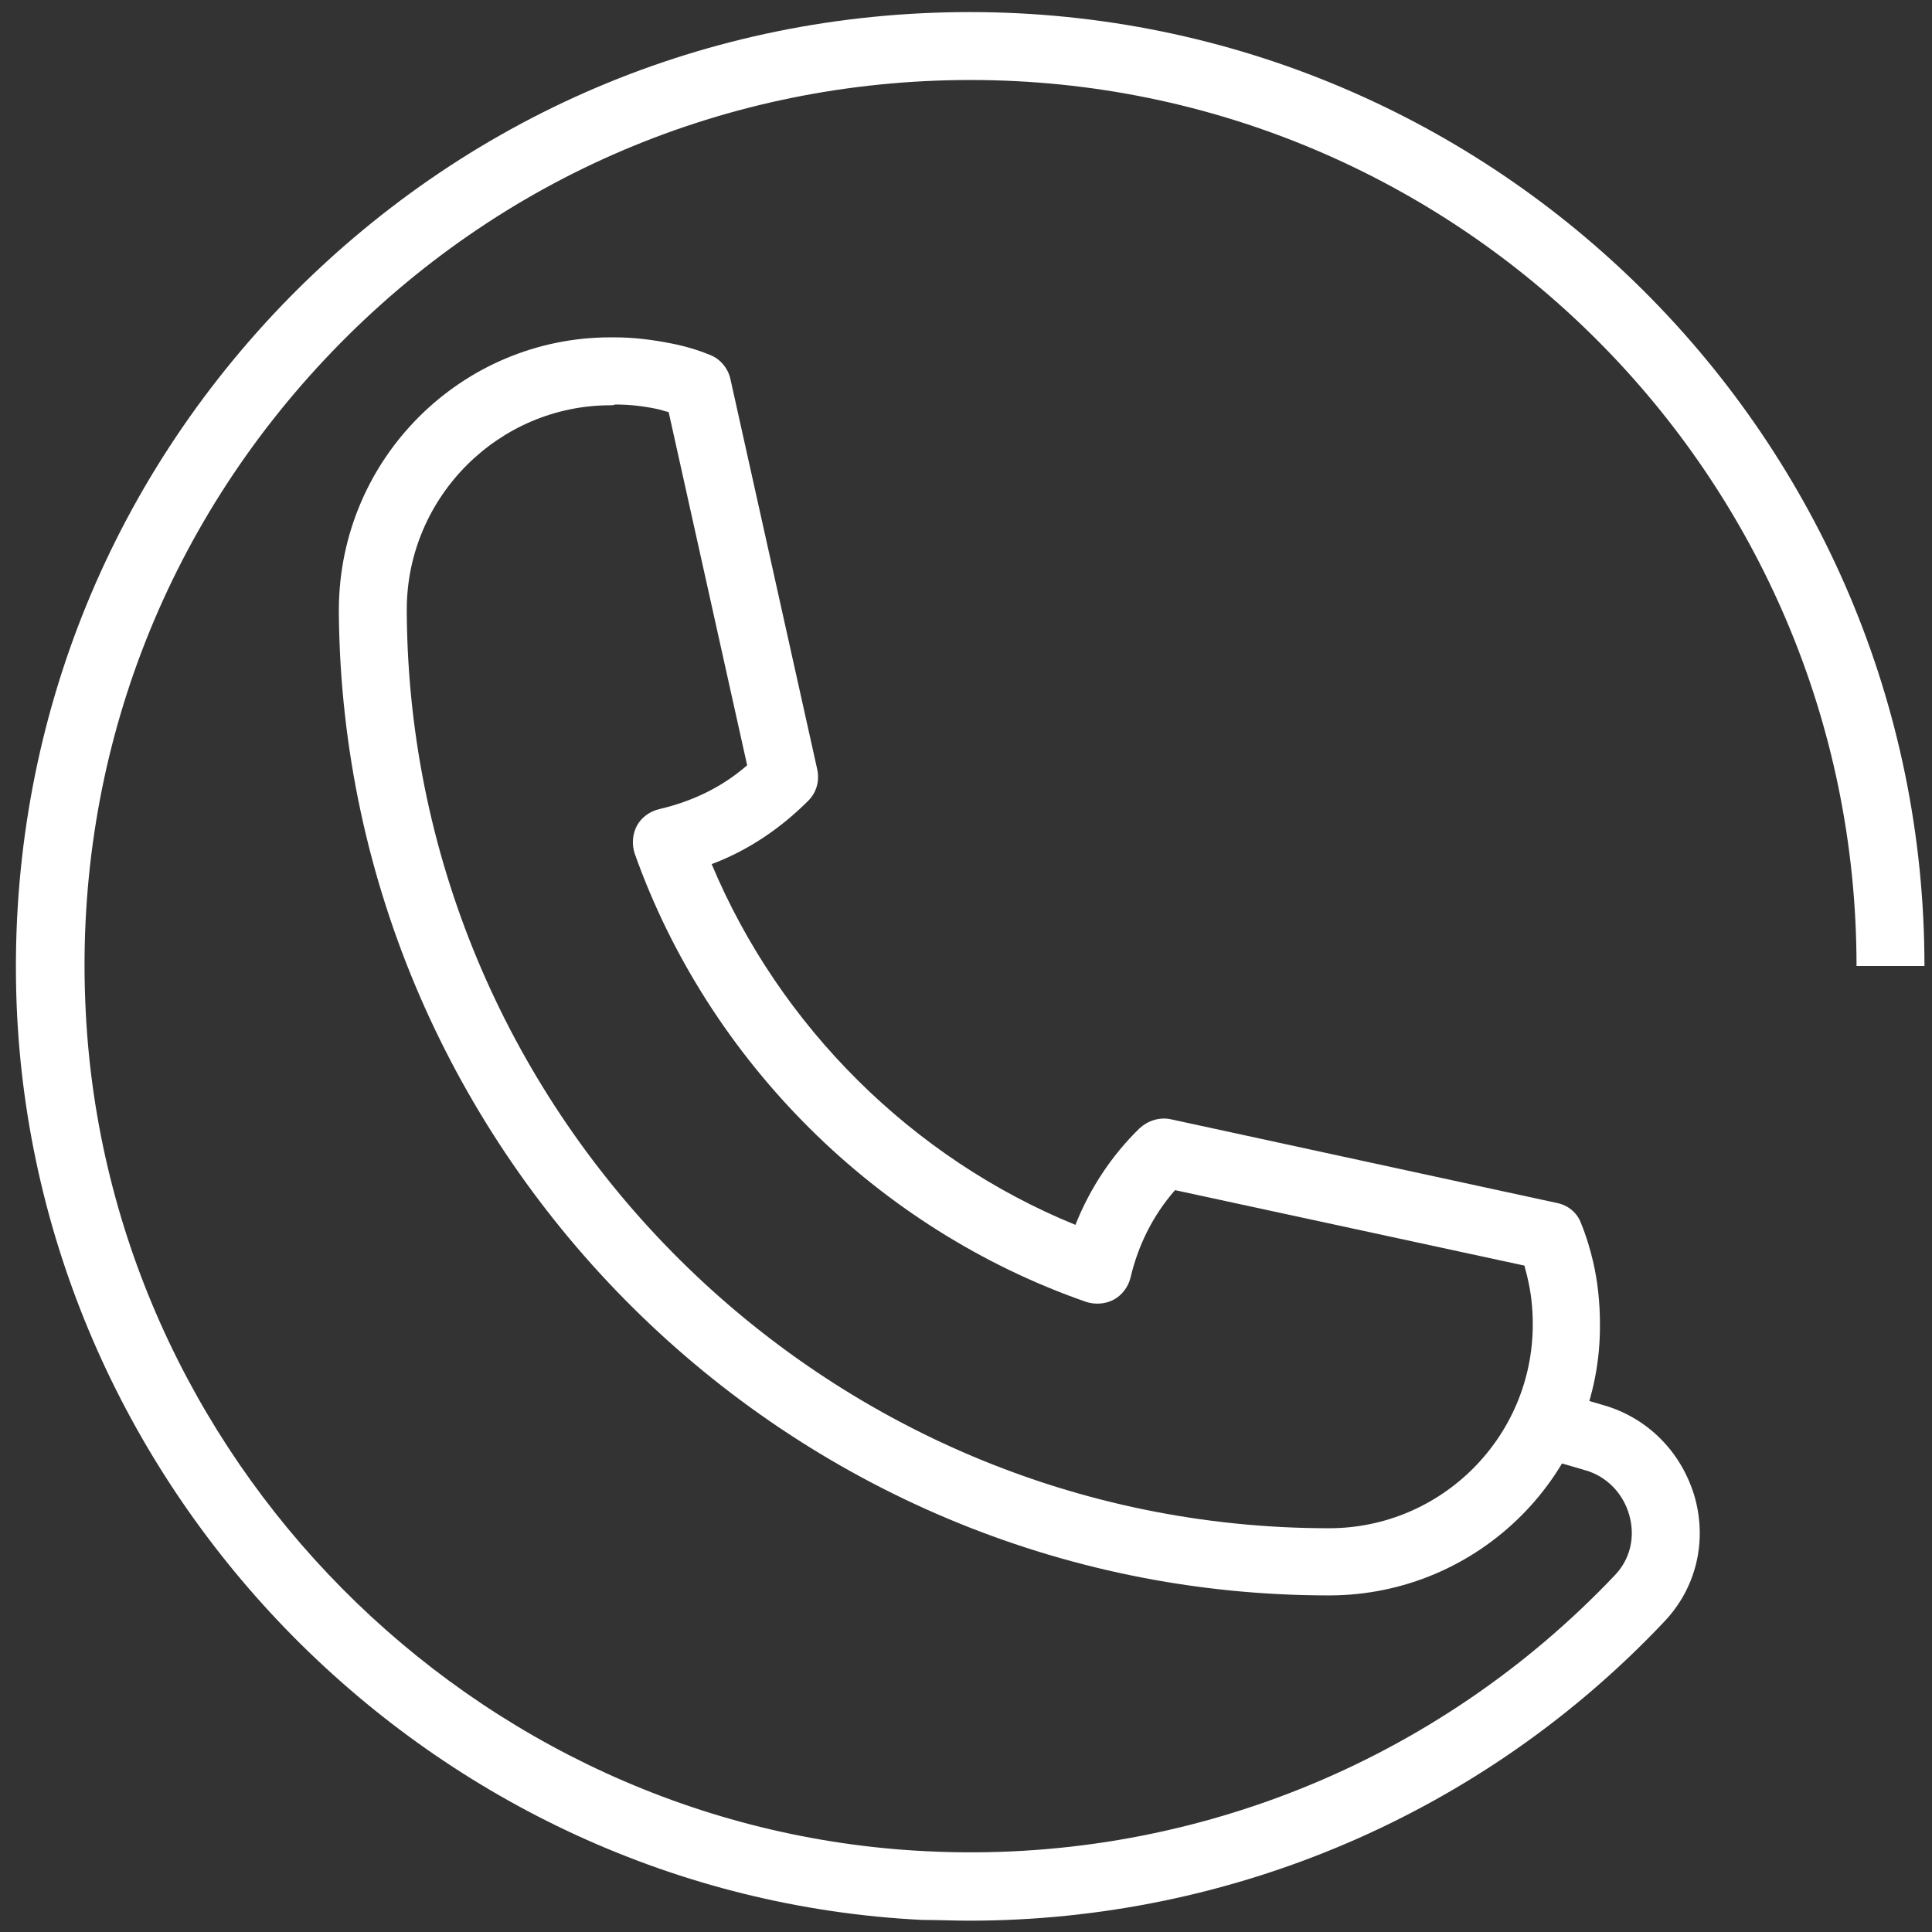 <?xml version="1.0" encoding="utf-8"?>
<!-- Generator: Adobe Illustrator 25.2.3, SVG Export Plug-In . SVG Version: 6.00 Build 0)  -->
<svg version="1.1" id="Calque_1" xmlns="http://www.w3.org/2000/svg" xmlns:xlink="http://www.w3.org/1999/xlink" x="0px" y="0px"
	 viewBox="0 0 256 256" style="enable-background:new 0 0 256 256;" xml:space="preserve">
<rect x="0" y="0" width="256" height="256" fill="#333333" stroke="none"/>
<style type="text/css">
	.st0{fill:#FFFFFF;}
</style>
<g>
	<g>
		<path class="st0" d="M176.1,211.4c-71.7,0-130.5-58.3-131.2-130c0-0.2,0-0.4,0-0.7c0.1-20,16.3-36,36-36c0.2,0,0.3,0,0.5,0
			c2.5,0,5,0.3,7.5,0.8c1.6,0.3,3.4,0.8,5.1,1.5c1.4,0.5,2.5,1.8,2.8,3.3l11.5,51.7c0.3,1.5-0.1,3-1.2,4.1c-3.7,3.7-8,6.6-12.8,8.4
			c9,21.5,26.6,39,48.2,47.8c1.9-4.8,4.8-9.2,8.5-12.8c1.1-1,2.6-1.5,4.1-1.2l51.2,11.1c1.5,0.3,2.7,1.3,3.2,2.7
			c0.7,1.7,1.2,3.4,1.6,5.1c0.6,2.6,0.9,5.4,0.9,8.2C212.2,195.2,196,211.4,176.1,211.4z M80.9,53.7C66.1,53.7,54,65.8,53.9,80.6
			l0,0.4c0,0.1,0,0.2,0,0.3c0.5,66.8,55.3,121.2,122.2,121.2c14.9,0,27-12.1,27-27c0-2.1-0.2-4.1-0.7-6.2c-0.1-0.5-0.3-1.1-0.4-1.6
			l-46.3-10c-2.9,3.3-4.9,7.3-5.9,11.6c-0.3,1.2-1.1,2.3-2.2,2.9c-1.1,0.6-2.5,0.7-3.7,0.3c-27.6-9.6-50-31.8-59.8-59.4
			c-0.4-1.2-0.3-2.6,0.3-3.7c0.6-1.1,1.7-1.9,3-2.2c4.3-1,8.3-2.9,11.6-5.8L88.6,54.6c-0.5-0.1-1-0.3-1.5-0.4
			c-1.9-0.4-3.7-0.6-5.6-0.6C81.3,53.7,81.1,53.7,80.9,53.7z M81.8,53.7C81.8,53.7,81.8,53.7,81.8,53.7
			C81.8,53.7,81.8,53.7,81.8,53.7z M81.8,53.7C81.8,53.7,81.8,53.7,81.8,53.7C81.8,53.7,81.8,53.7,81.8,53.7z"/>
	</g>
	<g>
		<path class="st0" d="M128.4,254.5c-2.1,0-4.1-0.1-6.2-0.1C57.4,251.2,4.7,197.9,2.2,133C0.9,98.3,13.4,65.4,37.4,40.4
			c24.1-25,56.4-38.8,91.1-38.8C198.3,1.6,255,58.3,255,128h-9c0-64.8-52.7-117.4-117.4-117.4c-32.2,0-62.3,12.8-84.6,36
			c-22.3,23.2-34,53.8-32.7,86.1c2.3,60.2,51.3,109.7,111.5,112.6c34.4,1.7,67.6-11.7,91.2-36.6c2-2.1,2.7-5,1.9-7.9
			c-0.8-2.9-3-5.2-5.9-6l-6.5-1.9l2.5-8.6l6.5,1.9c5.9,1.7,10.4,6.3,12.1,12.3c1.6,5.9,0.1,12-4.1,16.4
			C196.5,240.3,163.2,254.5,128.4,254.5z"/>
	</g>
</g>
</svg>
